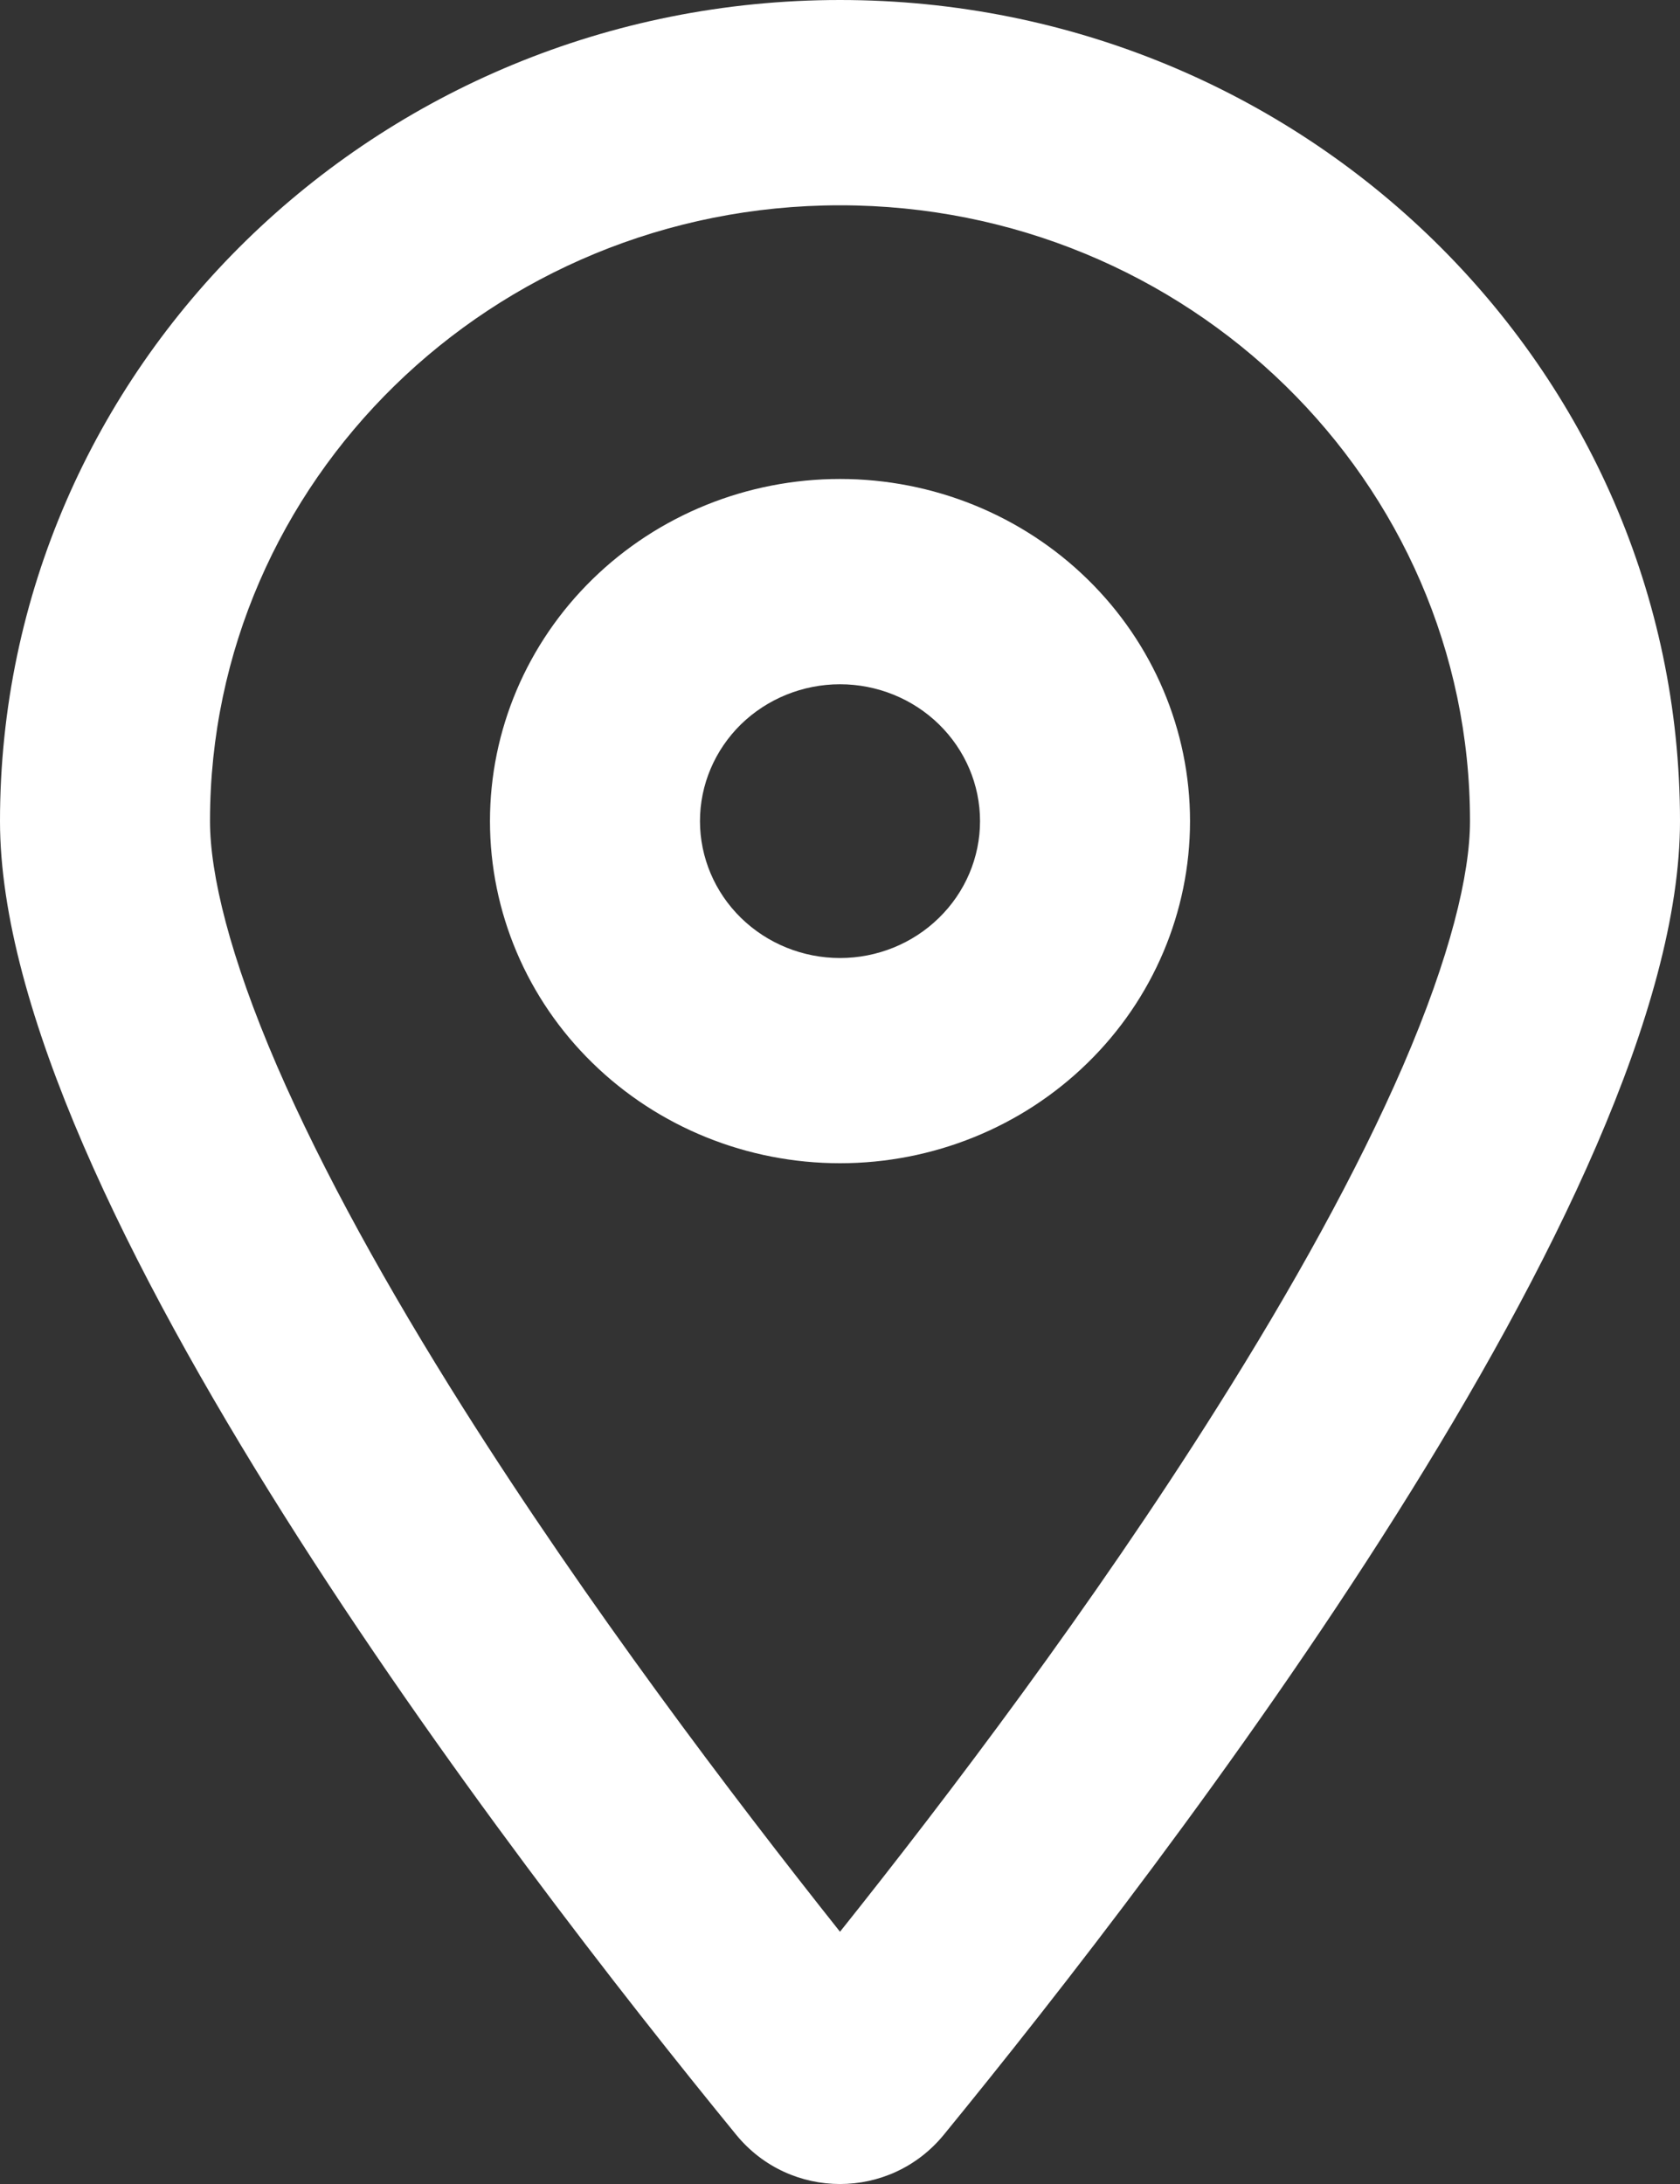 <svg width="20" height="26" viewBox="0 0 20 26" fill="none" xmlns="http://www.w3.org/2000/svg">
<rect x="0" y="0" width="20" height="26" fill="#333333" stroke="none"/>
<path id="Vector" d="M17.5 9.775C17.5 5.728 14.141 2.444 10 2.444C5.859 2.444 2.5 5.728 2.5 9.775C2.5 10.407 2.734 11.384 3.297 12.688C3.844 13.95 4.62 15.345 5.51 16.756C6.995 19.108 8.714 21.378 10 22.997C11.292 21.378 13.01 19.108 14.49 16.756C15.38 15.345 16.156 13.95 16.703 12.688C17.266 11.384 17.5 10.407 17.5 9.775ZM20 9.775C20 14.225 13.906 22.147 11.234 25.416C10.594 26.195 9.406 26.195 8.766 25.416C6.094 22.147 0 14.225 0 9.775C0 4.379 4.479 0 10 0C15.521 0 20 4.379 20 9.775ZM11.667 9.775C11.667 9.343 11.491 8.929 11.178 8.623C10.866 8.318 10.442 8.146 10 8.146C9.558 8.146 9.134 8.318 8.821 8.623C8.509 8.929 8.333 9.343 8.333 9.775C8.333 10.207 8.509 10.622 8.821 10.927C9.134 11.233 9.558 11.405 10 11.405C10.442 11.405 10.866 11.233 11.178 10.927C11.491 10.622 11.667 10.207 11.667 9.775ZM5.833 9.775C5.833 8.695 6.272 7.659 7.054 6.895C7.835 6.131 8.895 5.702 10 5.702C11.105 5.702 12.165 6.131 12.946 6.895C13.728 7.659 14.167 8.695 14.167 9.775C14.167 10.855 13.728 11.892 12.946 12.655C12.165 13.419 11.105 13.848 10 13.848C8.895 13.848 7.835 13.419 7.054 12.655C6.272 11.892 5.833 10.855 5.833 9.775Z" fill="white"/>
</svg>
